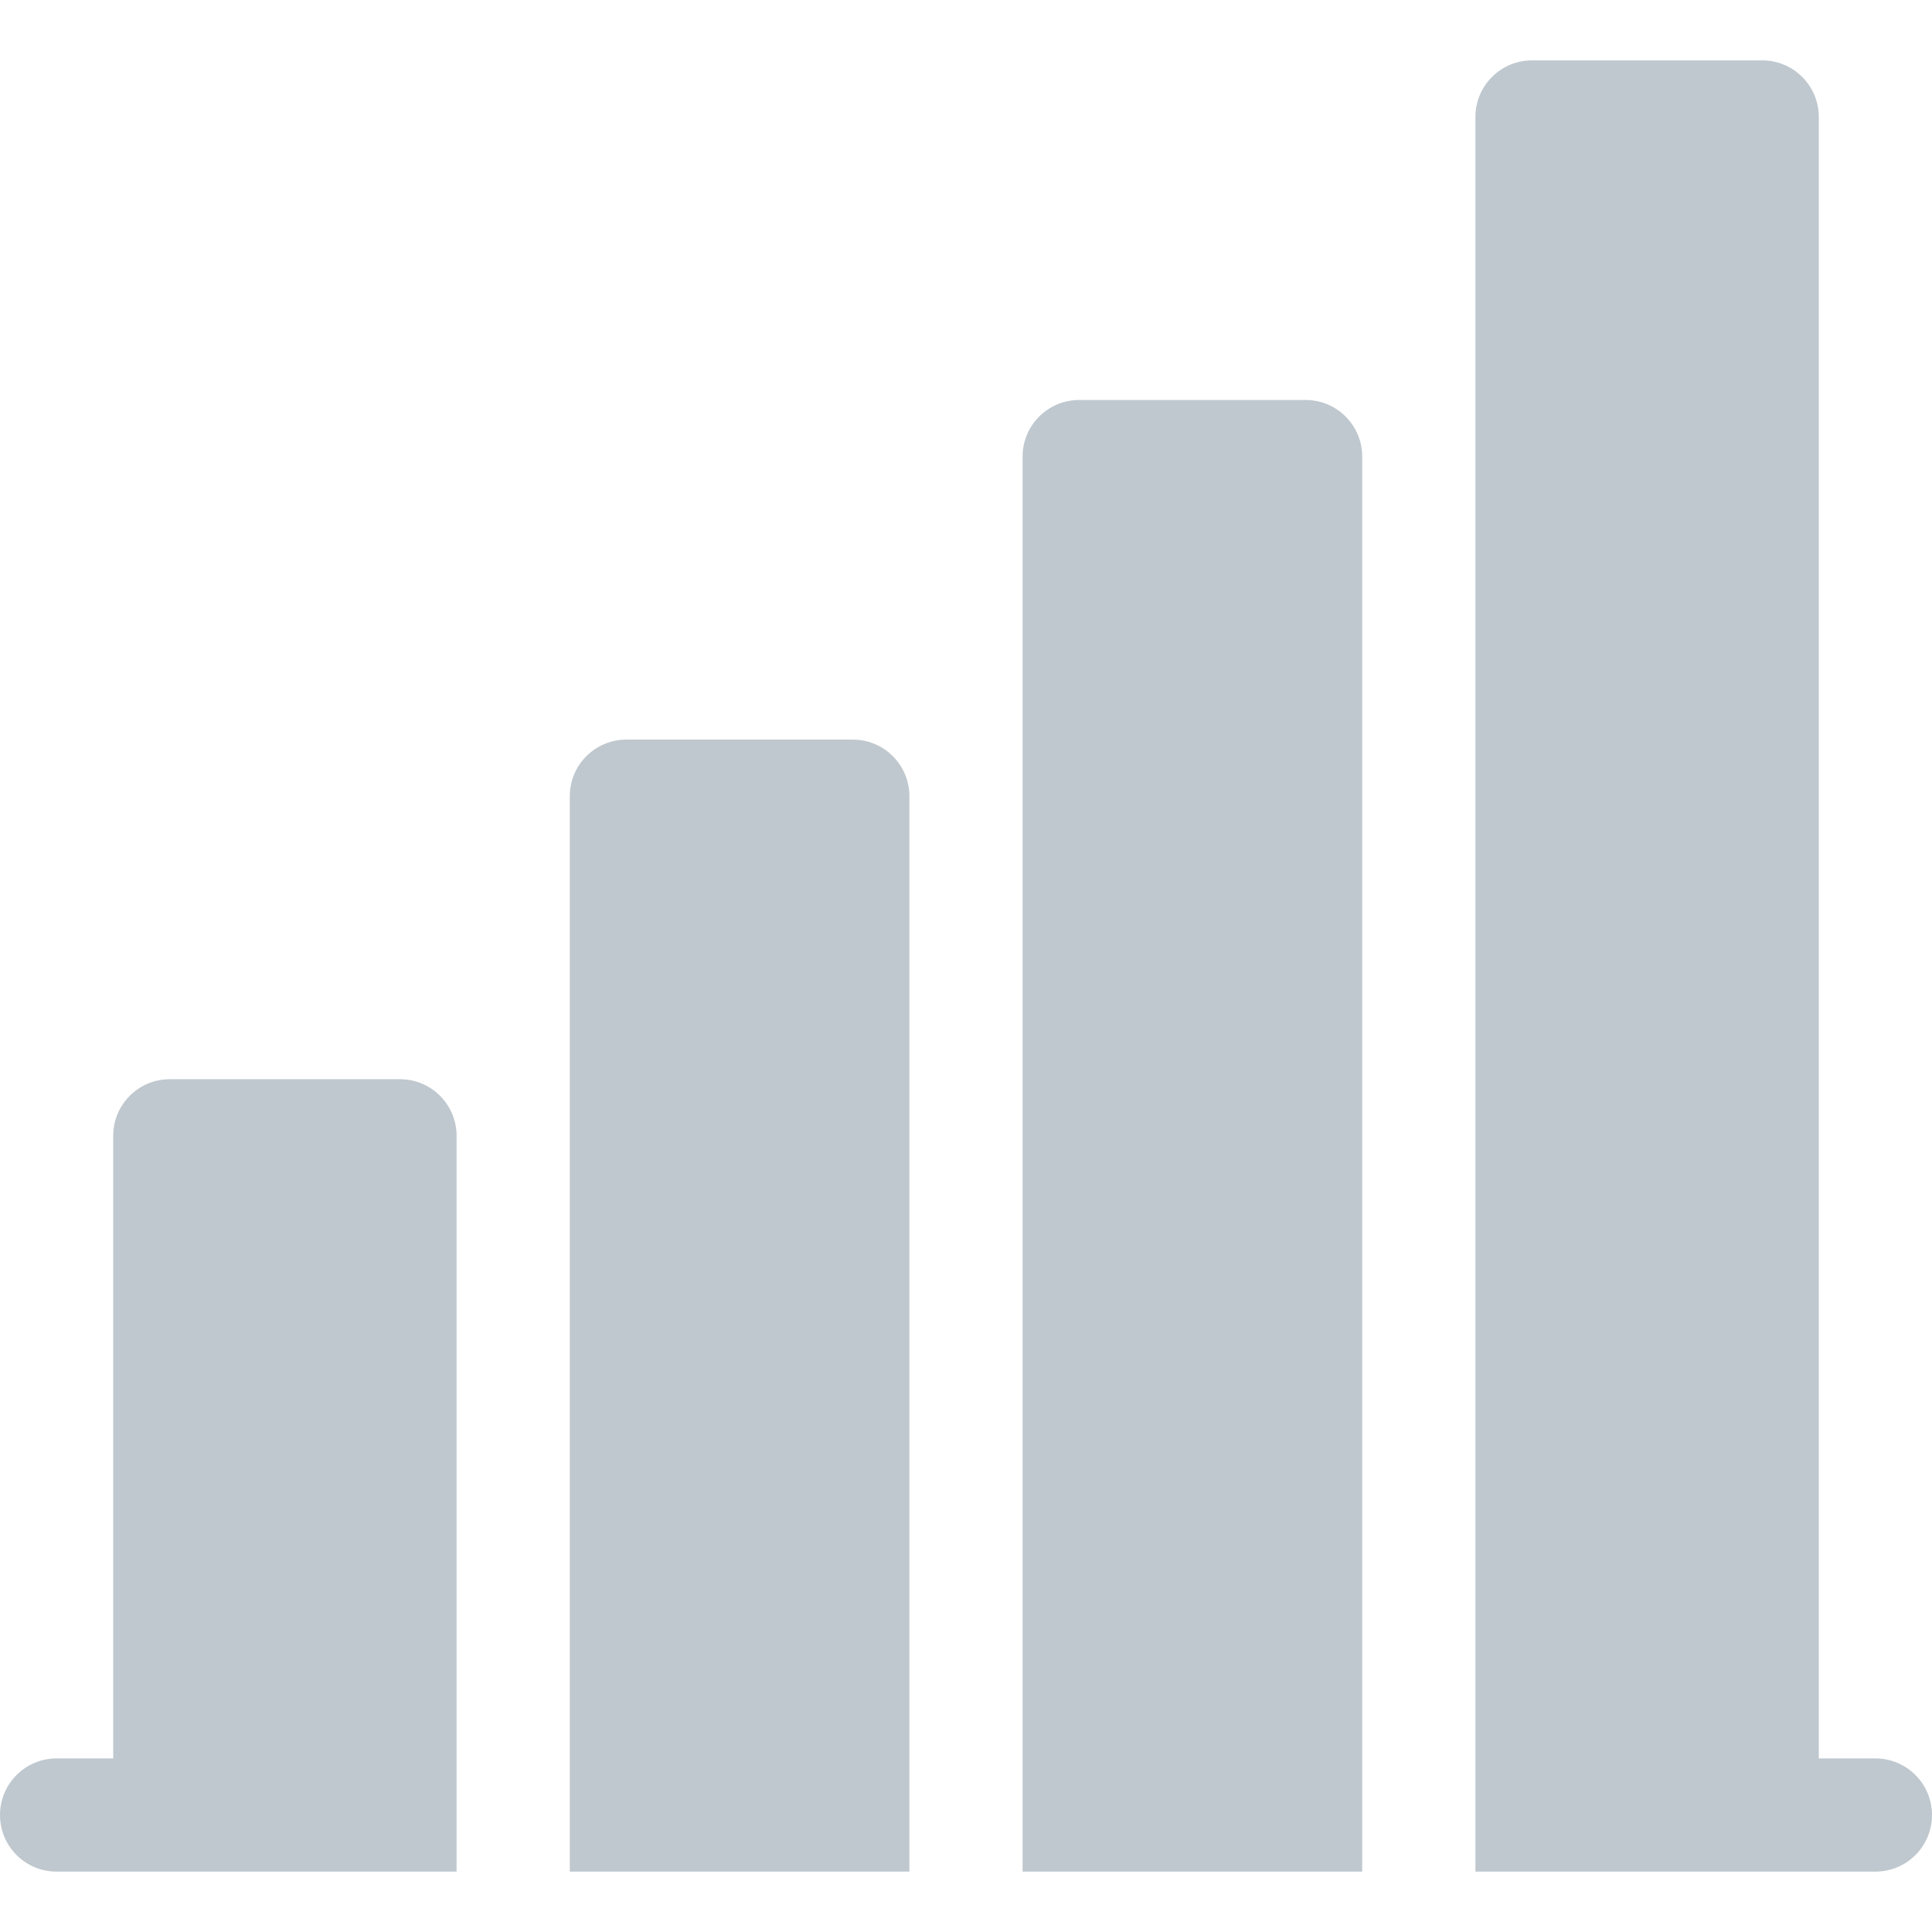 <?xml version="1.0"?>
<svg xmlns="http://www.w3.org/2000/svg" xmlns:xlink="http://www.w3.org/1999/xlink" xmlns:svgjs="http://svgjs.com/svgjs" version="1.1" width="512" height="512" x="0" y="0" viewBox="0 0 512 512" style="enable-background:new 0 0 512 512" xml:space="preserve" class=""><g><g xmlns="http://www.w3.org/2000/svg"><path d="m15 496c9.467 0 110.433 0 106 0v-195c0-8.286-6.716-15-15-15h-61c-8.284 0-15 6.714-15 15v165h-15c-8.291 0-15 6.709-15 15s6.709 15 15 15z" fill="#bfc8ce" data-original="#000000" style="" class=""/><path d="m226 196h-60c-8.284 0-15 6.714-15 15v285h90v-285c0-8.286-6.716-15-15-15z" fill="#bfc8ce" data-original="#000000" style="" class=""/><path d="m346 106h-60c-8.284 0-15 6.714-15 15v375h90v-375c0-8.286-6.716-15-15-15z" fill="#bfc8ce" data-original="#000000" style="" class=""/><path d="m497 466h-15v-435c0-8.284-6.716-15-15-15h-61c-8.284 0-15 6.716-15 15v465c4.955 0 111.649 0 106 0 8.291 0 15-6.709 15-15s-6.709-15-15-15z" fill="#bfc8ce" data-original="#000000" style="" class=""/></g></g></svg>
